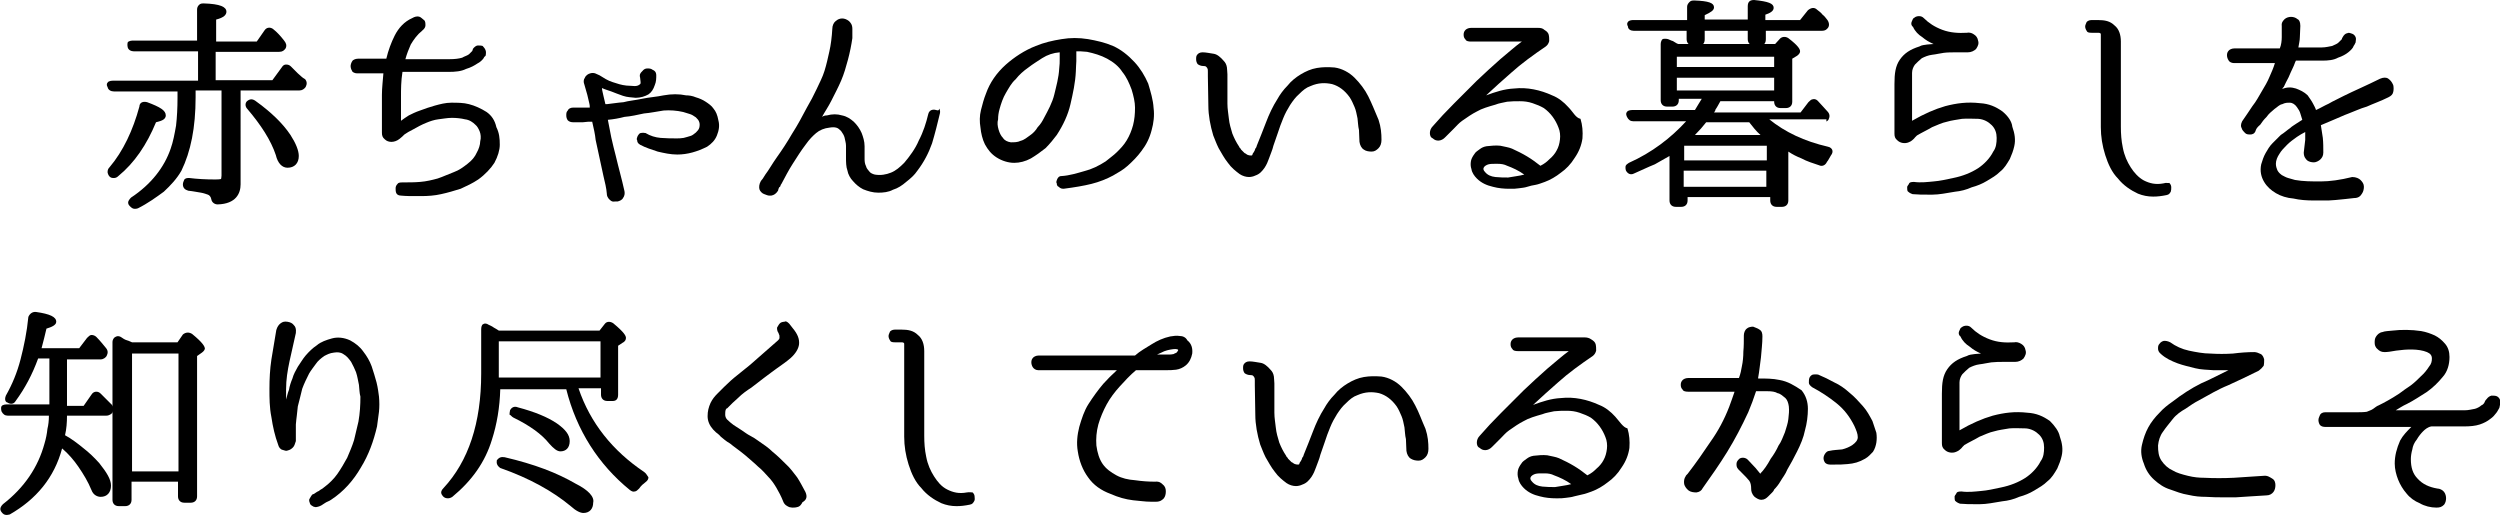 <svg xmlns="http://www.w3.org/2000/svg" width="511.229" height="105.3" viewBox="0 0 511.229 105.3">
  <defs>
    <style>
      .cls-1 {
        stroke: #000;
        stroke-linecap: round;
        stroke-linejoin: round;
        stroke-width: 0.75px;
      }
    </style>
  </defs>
  <title>アセット 3</title>
<g>
	<g>
		<path d="M33.9,23.6c0-1-1.1-1.7-3.8-2.7c-0.4-0.1-0.7-0.1-1,0c-0.3,0.1-0.6,0.4-0.6,0.9c-1.3,4.8-3.3,9.1-6.1,12.4
			c-0.3,0.3-0.4,0.6-0.4,1c0,0.1,0.1,0.6,0.4,0.9c0.3,0.3,0.6,0.3,0.9,0.3c0.3,0,0.6-0.1,0.9-0.4c3.3-2.7,5.8-6.4,7.7-11
			C32.6,24.8,33.9,24.6,33.9,23.6z"/>
		<path d="M52.2,20.6c-0.6-0.4-1.1-0.4-1.7,0.1c-0.4,0.4-0.4,1.1,0.1,1.6c2.8,3.3,4.8,6.4,5.8,9.4c0.4,1.7,1.3,2.6,2.4,2.6
			c1.4,0,2.3-0.9,2.3-2.4c0-1.1-0.6-2.6-1.7-4.3C57.8,25.2,55.4,22.9,52.2,20.6z"/>
		<path d="M60.9,15c-0.4-0.4-0.9-0.9-1.4-1.4c-0.3-0.3-0.6-0.4-1-0.4c-0.3,0-0.6,0.1-0.9,0.6l-1.9,2.6H44.1v-5.8h13
			c0.7,0,1-0.3,1.3-0.7c0.3-0.6,0.1-1.1-0.3-1.6c-0.7-0.9-1.4-1.7-2.3-2.4c-0.6-0.4-1.3-0.3-1.7,0.3l-1.6,2.3h-8.3V4
			c1.6-0.4,2.1-1,2.1-1.6c0-1-1.3-1.6-4.6-1.7c-0.4,0-0.7,0-1,0.3s-0.4,0.6-0.4,1v6.3H27.2c-0.1,0-0.9,0-1.1,0.4
			c0,0.1-0.1,0.4,0,0.9c0.1,0.6,0.7,0.9,1.3,0.9h13.1v6H23.1c-0.1,0-0.9,0-1.1,0.4c-0.1,0.1-0.3,0.4,0,0.9c0.1,0.6,0.7,0.9,1.3,0.9
			h13v1.3c0,2-0.1,4-0.3,5.7c-0.3,1.7-0.6,3.3-1.1,4.7c-1.3,3.8-4,7.3-8.1,10c-0.3,0.3-0.6,0.7-0.6,1c0,0.1,0,0.4,0.3,0.7
			c0.3,0.3,0.6,0.6,1,0.6c0.3,0,0.4,0,0.7-0.1c2-1,3.8-2.3,5.3-3.4c1.4-1.3,2.7-2.7,3.6-4.3C39,31,40,26.1,40,19.9v-1.4h5.3v17.4
			c0,0.4-0.1,0.7-0.1,0.7S45,36.7,44,36.7c-1.9,0-3.7-0.1-5.3-0.3c-0.4,0-0.7,0-1,0.3c-0.1,0.3-0.3,0.6-0.3,1c0,0.7,0.4,1.1,1.1,1.3
			c1,0.1,1.9,0.3,2.6,0.4c0.6,0.1,1.1,0.3,1.4,0.4c0.3,0.1,0.6,0.4,0.7,0.9c0.1,0.7,0.7,1.1,1.3,1.1l0,0c3.8-0.1,4.7-2.3,4.7-4.1
			V18.5h12c0.6,0,1-0.3,1.3-0.7c0.3-0.6,0.3-1.1-0.1-1.6C61.8,15.9,61.4,15.4,60.9,15z"/>
		<path d="M99.5,22.9L99.5,22.9c-1.1-0.7-2.4-1.3-3.6-1.6c-1.1-0.3-2.4-0.3-3.6-0.3s-2.3,0.3-3.4,0.6c-1,0.3-2,0.6-3,1
			c-0.9,0.3-1.7,0.7-2.3,1c-0.6,0.4-1.1,0.7-1.6,1.1c0-1.7,0-3.4,0-5c0-1.4,0-3.1,0.3-5h9.4c1.4,0,2.6-0.1,3.6-0.6
			c1-0.3,1.7-0.7,2.3-1.1c0.6-0.3,1-0.7,1.3-1.1c0.1-0.3,0.3-0.4,0.3-0.4l0.1-0.1c0.1-0.4,0.1-0.9,0-1.1C99.2,10,99,9.7,98.7,9.4
			c-0.3-0.1-0.7-0.1-1-0.1s-0.7,0.3-1,0.7v0.1c0,0-0.1,0.1-0.1,0.3c-0.1,0.1-0.4,0.4-0.7,0.7c-0.4,0.3-0.9,0.4-1.4,0.7
			C93.8,12,93,12.1,92,12.1h-9.1c0.3-1.1,0.7-2.1,1.1-3c0.6-1,1.3-2,2.3-2.8l0.1-0.1c0.4-0.3,0.6-0.7,0.6-1c0-0.4,0-0.9-0.3-1.1
			s-0.6-0.6-1-0.7c-0.4-0.1-0.9,0-1.4,0.3c-1.6,0.7-2.8,2-3.6,3.6c-0.7,1.4-1.3,3-1.7,4.7h-5.8c-0.6,0-1,0.3-1.1,0.4
			c-0.3,0.4-0.4,0.9-0.4,1.1c0,0.3,0.1,0.7,0.3,1C72,14.7,72.5,15,73,15h5.4c-0.1,1.4-0.3,3-0.3,4.4c0,1.6,0,2.8,0,4v3.7
			c0,0.6,0.1,1,0.6,1.4c0.7,0.7,2,0.7,3-0.1c0.4-0.3,0.7-0.6,1-0.9c0.4-0.3,1.1-0.7,1.9-1.1c0.7-0.4,1.6-0.9,2.6-1.3
			c0.7-0.3,1.6-0.6,2.4-0.7c0.9-0.1,1.9-0.3,2.8-0.3c0.9,0,1.9,0.1,2.7,0.3c0.9,0.1,1.6,0.6,2.1,1.1c0.4,0.3,0.7,0.9,0.9,1.4
			s0.3,1.3,0.1,2c0,0.7-0.3,1.6-0.7,2.3c-0.4,0.9-1,1.6-1.9,2.3c-0.9,0.7-1.7,1.3-2.8,1.7c-1.1,0.4-2.1,0.9-3.3,1.3
			c-1.1,0.3-2.3,0.6-3.6,0.7c-1.1,0.1-2.4,0.1-3.6,0.1c-0.6,0-0.9,0.1-1,0.3c-0.3,0.3-0.4,0.6-0.4,0.9c0,0.3,0,0.6,0.1,0.9
			s0.4,0.6,1,0.6c1,0.1,2,0.1,3.1,0.1c0.3,0,0.6,0,1,0c1.4,0,2.8-0.1,4.1-0.4c1.4-0.3,2.7-0.7,4-1.1c1.3-0.6,2.4-1.1,3.6-1.9
			c1.4-1,2.6-2.3,3.3-3.4c0.7-1.3,1.1-2.6,1.1-3.7c0-1.3-0.1-2.4-0.7-3.6C101.2,24.6,100.5,23.6,99.5,22.9z"/>
		<path d="M145.9,22.2c-0.4-0.6-1-1-1.6-1.4c-0.6-0.4-1.3-0.7-2-0.9c-0.7-0.3-1.4-0.4-2-0.4c-1.4-0.3-3-0.3-4.6,0
			c-1.4,0.3-3,0.4-4.4,0.7c-1.4,0.3-2.7,0.4-3.8,0.7c-1.3,0.1-2.4,0.3-3.4,0.4c-0.1,0-0.1,0-0.3,0c-0.1-0.6-0.3-1.1-0.4-1.7
			c-0.1-0.6-0.3-1.1-0.3-1.6c0.6,0.3,1.1,0.4,1.9,0.7c0.7,0.3,1.6,0.6,2.4,0.9c0.9,0.3,1.7,0.3,2.6,0.4c1,0,1.9-0.3,2.6-0.7
			c0.6-0.4,1-1,1.3-1.9c0.3-0.7,0.3-1.4,0.3-2c0-0.7-0.4-1-0.7-1.1c-0.4-0.3-0.7-0.3-1.1-0.3c-0.4,0-0.7,0.1-1.1,0.6
			c-0.3,0.3-0.6,0.6-0.4,1.3l0.1,0.9c0,0.3,0,0.3-0.1,0.4c-0.3,0.3-0.7,0.4-1.1,0.4c-0.6,0-1.1-0.1-1.7-0.1c-1-0.1-1.9-0.4-2.8-0.7
			c-1-0.3-1.9-0.9-2.7-1.4c-0.3-0.1-0.6-0.3-0.9-0.4c-0.3-0.1-0.7-0.1-1,0c-0.4,0.1-0.9,0.4-1.1,0.9c-0.3,0.4-0.3,0.9-0.1,1.4
			l0.6,2.1l0.4,1.7c0.1,0.3,0.1,0.6,0.1,0.9h-3.4c-0.6,0-1,0.3-1.1,0.6c-0.3,0.3-0.3,0.6-0.3,1c0,0.4,0.1,0.7,0.3,1
			c0.3,0.3,0.7,0.4,1.1,0.4c0.1,0,0.4,0,0.6,0c0.6,0,1,0,1.4,0l1-0.1c0.3,0,0.6,0,0.9,0c0.3,1.3,0.6,2.6,0.7,3.7l1.6,7.4
			c0.3,1.3,0.6,2.4,0.7,3.7v0.1c0.1,0.7,0.6,1.1,0.9,1.3s0.6,0.1,0.9,0.1c0.1,0,0.3,0,0.4,0c0.4-0.1,0.9-0.3,1.1-0.7
			c0.3-0.4,0.4-0.9,0.3-1.4c-0.3-1.3-0.6-2.6-0.9-3.7c-0.3-1.1-0.6-2.4-0.9-3.6c-0.3-1.1-0.6-2.4-0.9-3.7l-0.7-3.6l0,0
			c1.1-0.1,2.3-0.3,3.4-0.6c1.3-0.1,2.6-0.4,4-0.7c1.3-0.1,2.6-0.4,4-0.6c1.3-0.1,2.7,0,4,0.3c0.4,0.1,0.9,0.3,1.3,0.4
			c0.4,0.1,0.9,0.4,1.3,0.7c0.3,0.3,0.6,0.6,0.7,1c0.1,0.3,0.1,0.7,0,1.1c-0.1,0.4-0.4,0.7-0.7,1c-0.4,0.3-0.7,0.6-1.1,0.7
			c-0.4,0.1-0.9,0.3-1.4,0.4c-0.6,0.1-1,0.1-1.4,0.1c-1,0-2.1,0-3.3-0.1c-1.1-0.1-2.1-0.4-3.1-1h-0.1c-0.4-0.1-0.7,0-0.9,0
			c-0.3,0.1-0.4,0.3-0.6,0.6c-0.1,0.3-0.3,0.6-0.1,0.9c0,0.3,0.1,0.6,0.6,0.9c1.1,0.6,2.4,1,3.6,1.4c1.3,0.3,2.6,0.6,4,0.6
			c2.1,0,4.1-0.6,6.1-1.6c0.9-0.6,1.6-1.3,2-2.3c0.4-1,0.6-2,0.3-3.1C146.7,23.5,146.4,22.8,145.9,22.2z"/>
		<path d="M191.4,22.5c-0.3-0.1-0.6-0.1-0.9,0s-0.6,0.4-0.7,0.9c-0.4,1.7-1,3.6-1.9,5.3c-0.7,1.7-1.9,3.3-3,4.6
			c-0.9,0.9-1.7,1.6-2.7,2s-2.1,0.6-3.3,0.4c-0.4-0.1-0.9-0.3-1.1-0.6s-0.6-0.6-0.7-1.1c-0.3-0.6-0.3-1.1-0.3-1.7c0-0.7,0-1.6,0-2.4
			c0-1-0.3-1.9-0.6-2.7c-0.4-0.9-0.9-1.6-1.6-2.3c-0.7-0.6-1.4-1.1-2.4-1.3c-1-0.3-2-0.3-3.1,0c-0.4,0-0.7,0.1-1,0.3
			c0.6-1.1,1.3-2.1,1.9-3.3c0.7-1.4,1.4-2.7,2-4.1c0.6-1.4,1-2.8,1.4-4.3s0.7-3,0.9-4.4c0-0.3,0-0.6,0-0.9v-1c0-0.9-0.4-1.3-0.7-1.6
			c-0.9-0.7-1.9-0.7-2.7,0c-0.4,0.3-0.7,0.9-0.7,1.6c-0.1,1.7-0.3,3.3-0.6,4.6c-0.3,1.4-0.6,2.7-1,4c-0.4,1.3-1,2.4-1.6,3.7
			s-1.3,2.6-2,3.8c-0.9,1.7-1.9,3.6-3,5.3c-1.1,1.9-2.1,3.4-3.1,4.8c-1,1.4-1.7,2.7-2.4,3.6c-0.4,0.7-0.7,1.1-0.9,1.3l0,0
			c-0.4,0.7-0.4,1.3-0.3,1.7c0.1,0.4,0.6,0.9,1,1c0.3,0.1,0.7,0.3,1,0.3c0.1,0,0.3,0,0.4,0c0.6-0.1,1-0.4,1.4-1
			c0-0.1,0.1-0.3,0.1-0.4c0.1-0.1,0.1-0.4,0.3-0.4c0.1-0.1,0.1-0.4,0.3-0.6c0.7-1.3,1.4-2.7,2.3-4.1s1.7-2.7,2.7-4
			c0.7-1,1.4-1.7,2.1-2.3c0.7-0.6,1.7-1,2.7-1.1c0.6-0.1,1-0.1,1.4,0s0.7,0.4,1,0.7c0.3,0.4,0.6,0.9,0.7,1.3
			c0.1,0.6,0.3,1.1,0.3,1.7c0,0.9,0,1.6,0,2.4c0,0.9,0,1.9,0.3,2.7c0.1,0.7,0.6,1.6,1.1,2.1c0.6,0.7,1.3,1.3,2.1,1.7
			c1,0.4,2,0.7,3.1,0.7c1,0,2.1-0.1,3-0.6c1-0.3,1.9-0.9,2.7-1.6c0.9-0.7,1.7-1.4,2.3-2.3c1.3-1.7,2.3-3.6,3-5.6
			c0.6-2,1.1-4,1.6-6.1c0.1-0.4,0-0.7-0.1-1C191.9,22.8,191.7,22.5,191.4,22.5z"/>
		<path d="M235.9,22.1c-0.1-1.7-0.6-3.3-1.1-5c-0.7-1.6-1.6-3.1-2.8-4.4c-1.3-1.4-2.8-2.6-4.4-3.3c-1.6-0.7-3.4-1.1-5.1-1.4
			c-1.9-0.3-3.6-0.3-5.4,0c-1.9,0.3-3.6,0.7-5.3,1.4c-2.3,0.9-4.4,2.3-6.1,3.8c-1.9,1.7-3.3,3.7-4.1,6c-0.4,1-0.7,2.1-1,3.3
			s-0.3,2.4-0.1,3.6c0.1,1.1,0.4,2.4,0.9,3.4c0.6,1.1,1.3,2,2.4,2.7c1.1,0.7,2.4,1.1,3.6,1.1c1.1,0,2.3-0.3,3.4-0.9
			c1-0.6,2-1.3,3-2.1c0.9-0.9,1.7-1.9,2.3-2.7c1.3-2,2.3-4.1,2.8-6.3s1-4.4,1.1-6.7c0-0.9,0.1-1.6,0.1-2.1c0-0.6,0-1.1,0-1.4v-0.6
			c0.3,0,0.6,0,0.9,0c0.4,0,0.9,0.1,1.3,0.1c1.4,0.3,2.8,0.7,4.1,1.4s2.4,1.6,3.1,2.7c0.9,1.1,1.4,2.3,1.9,3.6
			c0.4,1.3,0.7,2.6,0.7,3.7c0,1.3-0.1,2.4-0.4,3.6c-0.3,1.1-0.7,2.1-1.3,3.1s-1.3,1.7-2,2.4s-1.6,1.3-2.3,1.9
			c-1.4,0.9-2.8,1.6-4.4,2c-1.4,0.4-3,0.9-4.6,1c-0.6,0-0.7,0.3-0.9,0.6c-0.1,0.3-0.3,0.6-0.1,0.9c0,0.3,0.1,0.6,0.4,0.7
			c0.1,0.1,0.4,0.4,0.9,0.4h0.1c2.3-0.3,4.1-0.6,5.7-1c1.6-0.4,3.1-1,4.4-1.7c1-0.6,2-1.1,3-2c1-0.9,2-1.9,2.8-3
			c1-1.3,1.7-2.7,2.1-4.3C235.9,25.2,236.1,23.6,235.9,22.1L235.9,22.1z M216.7,10.7c0,0.4,0,0.9,0,1.4c0,0.6,0,1.1-0.1,1.9
			c-0.1,1.9-0.6,3.6-1,5.3s-1.3,3.3-2.1,4.8c-0.3,0.6-0.7,1.3-1.3,1.9c-0.4,0.7-1,1.3-1.6,1.7c-0.6,0.4-1.1,0.9-1.9,1.1
			c-0.6,0.3-1.3,0.3-2,0.3c-0.7-0.1-1.3-0.4-1.6-0.9c-0.4-0.4-0.7-1-0.9-1.7s-0.3-1.4-0.1-2.1c0-0.7,0.1-1.4,0.3-2.1
			c0.3-1.1,0.7-2.3,1.3-3.3c0.6-1,1.1-2,2-2.8c0.7-0.9,1.6-1.7,2.6-2.4c0.9-0.7,1.9-1.3,2.8-1.9C214.2,11.2,215.4,10.8,216.7,10.7z"
			/>
		<path d="M279.8,19.7c-0.7-1.4-1.7-2.7-2.8-3.8c-1.1-1.1-2.6-1.9-4.1-2.1c-1.3-0.1-2.4-0.1-3.6,0.1s-2.3,0.7-3.3,1.3
			c-1,0.6-2,1.4-2.7,2.3c-0.9,0.9-1.6,1.9-2.1,2.8c-0.9,1.4-1.7,3.1-2.3,4.7c-0.6,1.6-1.3,3.3-1.9,4.8c0,0.1-0.1,0.4-0.3,0.6
			c-0.1,0.3-0.1,0.4-0.3,0.7c-0.1,0.1-0.3,0.4-0.3,0.6c-0.1,0.1-0.1,0.1-0.3,0.1c-0.1,0-0.3,0-0.6-0.1c-0.3-0.1-0.4-0.3-0.7-0.4
			c-0.3-0.3-0.4-0.4-0.7-0.7c-0.1-0.3-0.4-0.4-0.4-0.6c-0.6-0.9-1-1.7-1.4-2.7c-0.3-1-0.6-2-0.7-3c-0.1-1-0.3-2-0.3-3.1
			c0-1,0-2.1,0-3.1c0-0.4,0-0.9,0-1.3c0-0.6,0-1,0-1.6c0-0.6-0.1-1-0.1-1.4c-0.1-0.6-0.3-1-0.7-1.4c-0.6-0.7-1.3-1.3-2-1.4
			c-0.7-0.1-1.6-0.3-2.3-0.3c-0.6,0-0.9,0.3-1,0.4c-0.3,0.3-0.3,0.6-0.3,1s0.1,0.7,0.3,1c0.1,0.1,0.6,0.4,1.1,0.4l0,0
			c0.1,0,0.4,0,0.6,0.1c0.1,0.1,0.3,0.3,0.3,0.4c0.1,0.1,0.1,0.4,0.1,0.7c0,0.3,0,0.6,0,0.9l0.1,6c0,2,0.4,4.1,1,6.1
			c0.3,0.7,0.6,1.6,1.1,2.6c0.6,1,1.1,2,1.9,3c0.7,1,1.6,1.7,2.4,2.3c0.6,0.4,1.3,0.6,1.9,0.6c0.4,0,0.9-0.1,1.3-0.3
			c0.9-0.3,1.4-0.9,1.9-1.6c0.4-0.6,0.7-1.3,0.9-1.9c0.3-0.9,0.7-1.7,0.9-2.6c0.3-0.9,0.6-1.7,0.9-2.6c0.3-1,0.7-2,1.1-3
			c0.4-1,0.9-1.9,1.4-2.7c0.6-0.9,1.1-1.6,1.9-2.3c0.7-0.7,1.4-1.3,2.3-1.6c1.6-0.7,3-0.7,4.4-0.4c1.4,0.4,2.6,1.3,3.6,2.7
			c0.4,0.6,0.7,1.3,1,2s0.4,1.4,0.6,2.3c0.1,0.7,0.1,1.6,0.3,2.4c0,0.9,0.1,1.6,0.1,2.4c0.1,0.7,0.4,1.3,0.9,1.6
			c0.4,0.3,1,0.4,1.6,0.4c0.6,0,1-0.3,1.4-0.7c0.4-0.4,0.6-1,0.6-1.7c0-1.3-0.1-2.6-0.6-4.1C281.1,22.6,280.5,21.1,279.8,19.7z"/>
		<path d="M320.7,21.9c-0.9-1-2-1.9-3.3-2.4l0,0c-2.4-1.1-5.1-1.7-7.8-1.4c-2,0.1-3.8,0.7-5.7,1.4c1.7-1.6,3.4-3.1,5.1-4.6
			c2.1-1.9,4.6-3.7,7.1-5.4c0.4-0.3,0.6-0.7,0.7-1.1c0-0.4,0-0.9-0.1-1.3c-0.1-0.4-0.4-0.7-0.9-1c-0.3-0.3-0.7-0.4-1.3-0.4h-13.7
			c-0.6,0-1,0.3-1.1,0.4c-0.3,0.3-0.4,0.6-0.4,1s0.1,0.7,0.4,1c0.1,0.3,0.6,0.4,1.1,0.4h10.4c-1.4,1-2.8,2.3-4.4,3.6
			c-1.6,1.4-3.1,2.8-4.8,4.4c-1.6,1.6-3.1,3.1-4.7,4.7c-1.6,1.6-3,3.1-4.3,4.6c-0.4,0.4-0.6,0.9-0.6,1.4c0,0.4,0.1,0.9,0.6,1.1
			c0.6,0.6,1.7,0.7,2.6-0.3c0.6-0.6,1.1-1.1,1.7-1.7c0.6-0.6,1-1.1,1.7-1.6c1-0.7,2-1.4,3-1.9c1-0.6,2.4-1,3.8-1.4
			c0.7-0.3,1.6-0.4,2.4-0.6c0.9-0.1,1.7-0.1,2.6-0.1c0.9,0,1.7,0.1,2.6,0.4c0.9,0.3,1.6,0.6,2.3,1c1.4,1,2.4,2.4,3,4
			c0.3,0.7,0.4,1.6,0.3,2.4c-0.1,0.9-0.3,1.6-0.7,2.3c-0.3,0.6-0.9,1.3-1.4,1.7c-0.6,0.6-1.1,1-1.9,1.4c-0.9-0.7-1.7-1.3-2.7-1.9
			c-1-0.6-2-1.1-3.1-1.6c-0.7-0.3-1.6-0.4-2.4-0.6c-0.9-0.1-1.9,0-2.8,0.1c-0.6,0.1-1,0.3-1.4,0.6c-0.4,0.3-0.9,0.6-1.1,1
			c-0.3,0.4-0.6,0.9-0.7,1.4c-0.1,0.6-0.1,1.1,0.1,1.7c0.1,0.7,0.6,1.4,1.1,1.9c0.9,0.9,2,1.4,3.3,1.7c1.1,0.3,2.3,0.4,3.3,0.4
			c0.1,0,0.3,0,0.3,0c0.6,0,1.1,0,1.7-0.1c0.6-0.1,1.1-0.1,1.7-0.3s1.1-0.3,1.7-0.4c0.6-0.1,1.3-0.4,1.9-0.6
			c1.1-0.4,2.3-1.1,3.3-1.9c1-0.7,2-1.7,2.8-3c0.9-1.3,1.4-2.6,1.6-4c0.1-1.4,0-2.7-0.4-4C322.2,24.1,321.7,22.9,320.7,21.9z
			 M311.7,35.7c-1.1,0.3-2.3,0.4-3.3,0.6c-0.9,0-1.6,0-2.6-0.1c-0.9-0.1-1.6-0.4-2.1-1c-0.4-0.4-0.4-0.7-0.3-0.9
			c0.1-0.3,0.6-0.6,1-0.7c0.4-0.1,0.9-0.1,1.3-0.1c0.1,0,0.4,0,0.6,0c0.7,0,1.3,0.1,1.9,0.4C309.3,34.3,310.6,34.9,311.7,35.7z"/>
		<path d="M334.1,6.3h10.8V8c0,0.7,0.4,1.3,1.3,1.3h1.1c0.9,0,1.3-0.4,1.3-1.3V6.3h8.8V8c0,0.7,0.4,1.3,1.3,1.3h1.1
			c0.9,0,1.3-0.4,1.3-1.3V6.3h11.4c0.9,0,1.1-0.4,1.3-0.6c0.3-0.4,0.3-1-0.1-1.6c-0.3-0.4-0.7-0.9-1-1.1c-0.3-0.4-0.7-0.7-1.1-1
			c-0.6-0.6-1.3-0.4-1.9,0.1l-1.6,2H361V3c0.9-0.3,1.7-0.7,1.7-1.4c0-0.9-1.1-1.3-4-1.6c-0.9,0-1.3,0.4-1.3,1.3V4h-8.8V3.1
			c1.3-0.6,1.9-1,1.9-1.6c0-0.9-1.1-1.3-4-1.4c-0.4,0-0.7,0-1,0.3S345,1,345,1.4v2.7h-11c-0.1,0-0.9,0-1.1,0.4
			c-0.1,0.1-0.3,0.4,0,0.9C332.9,6,333.5,6.3,334.1,6.3z"/>
		<path d="M373.9,24.5c0.3-0.6,0.3-1.1-0.1-1.6c-0.6-0.7-1.3-1.4-2.1-2.3c-0.3-0.3-0.7-0.4-1-0.3c-0.3,0-0.6,0.3-0.9,0.6l-1.6,2.1
			h-17.7c0.1-0.1,0.3-0.4,0.3-0.6c0.3-0.4,0.6-1,1-1.7h11v0.1c0,0.7,0.4,1.3,1.3,1.3h1.1c0.7,0,1.3-0.4,1.3-1.3v-8.8l1-0.6
			c0.4-0.3,0.6-0.6,0.6-0.9c0-0.4-0.3-1.1-2.4-2.7c-0.6-0.4-1.3-0.3-1.7,0.1l-1,1.1h-19.8c-0.4-0.1-0.7-0.4-1.1-0.6
			c-0.4-0.1-0.7-0.3-1-0.4c-0.4-0.1-0.9-0.1-1.1,0s-0.4,0.6-0.4,1v11.5c0,0.7,0.4,1.3,1.3,1.3h1.1c0.7,0,1.3-0.4,1.3-1.3v-0.3h4.7
			c-0.4,0.7-0.9,1.4-1.4,2.3h-12.8c-0.1,0-0.9,0-1.1,0.4c-0.1,0.1-0.3,0.4,0,1c0.3,0.6,0.7,0.9,1.3,0.9h10.8
			c-3.1,3.4-7,6.4-11.7,8.5c-0.4,0.3-0.7,0.4-0.7,0.9c0,0.3,0,0.4,0.1,0.7c0.4,0.7,1,0.9,1.6,0.6c1.4-0.6,2.8-1.3,4.3-1.9
			c1-0.6,2-1.1,3-1.7v9.1c0,0.7,0.4,1.3,1.3,1.3h1.1c0.7,0,1.3-0.4,1.3-1.3v-0.7h16.9v0.7c0,0.7,0.4,1.3,1.3,1.3h1.1
			c0.7,0,1.3-0.4,1.3-1.3v-10c0.9,0.6,1.7,1,2.7,1.4c1.1,0.6,2.4,1,3.6,1.4c0.6,0.3,1.3,0,1.6-0.7c0.1-0.1,0.3-0.4,0.4-0.6l0.4-0.7
			c0.3-0.4,0.4-0.7,0.3-1.1c-0.1-0.3-0.4-0.6-0.9-0.7c-4.8-1.1-8.8-3-12-5.6h11.7C373.4,25.1,373.6,24.8,373.9,24.5z M342.9,13.7
			v-2.1h19.9v2.1H342.9z M362.8,15.9v2.6h-19.9v-2.6H362.8z M360,27.6h-13.4c0.9-0.9,1.6-1.7,2.3-2.6h8.8
			C358.4,25.9,359.1,26.8,360,27.6z M361.2,34.9v3.3h-16.9v-3.3H361.2z M344.4,32.8v-3h16.9v3H344.4z"/>
		<path d="M409.5,22.8c-1.4-1-2.8-1.6-4.6-1.7c-2.6-0.3-4.8,0-7.1,0.6c-2.1,0.6-4.4,1.6-6.8,3v-9.8c0-0.7,0.3-1.3,0.6-1.7
			c0.4-0.4,0.9-0.9,1.4-1.3c0.6-0.3,1.3-0.6,2.1-0.7c0.9-0.1,1.6-0.3,2.4-0.4s1.7-0.1,2.6-0.1h2.3c0.7,0,1.3-0.3,1.7-0.7
			c0.4-0.6,0.6-1.1,0.4-1.7c-0.1-0.6-0.4-1-0.9-1.3c-0.4-0.3-1-0.4-1.4-0.3c-1.7,0.1-3.4,0-5-0.6c-1.6-0.6-2.8-1.4-3.8-2.4
			c-0.3-0.3-0.6-0.4-1-0.4c-0.3,0-0.7,0.1-0.9,0.3c-0.3,0.1-0.4,0.4-0.6,0.9c-0.1,0.3-0.1,0.7,0.3,1c0.4,0.9,1.1,1.6,1.9,2.1
			c0.7,0.6,1.4,1,2.3,1.4c-0.4,0-1,0.1-1.3,0.1c-0.6,0.1-1.1,0.1-1.6,0.4c-1.9,0.6-3.1,1.4-4,2.7c-0.9,1.3-1.1,2.8-1.1,5v10.1
			c0,0.6,0.1,1,0.6,1.4c0.6,0.6,1.6,0.7,2.3,0.4c0.3-0.1,0.6-0.3,0.7-0.4c0.1-0.1,0.4-0.3,0.6-0.6c0.1-0.1,0.3-0.3,0.4-0.4
			c1-0.6,2.1-1.1,3.1-1.7c1-0.4,2-0.9,3-1.1c1-0.3,2-0.4,3.1-0.6c1.1-0.1,2.3,0,3.4,0c1.1,0.1,2,0.6,2.7,1.3c0.7,0.7,1,1.6,1,2.6
			c0,1-0.1,2-0.7,2.8c-0.7,1.4-1.9,2.6-3.1,3.4c-1.4,0.9-3.1,1.6-5.1,2c-1.4,0.3-2.7,0.6-4,0.7c-1.1,0.1-2.6,0.3-4,0.1
			c-0.6,0-0.9,0.1-1,0.3c-0.1,0.3-0.3,0.4-0.4,0.7c0,0.3,0,0.7,0.1,0.9c0.1,0.1,0.4,0.4,1,0.6c1.1,0.1,2.1,0.1,3.1,0.1
			c0.3,0,0.7,0,1,0c1.3,0,2.8-0.3,4.6-0.6c1.1-0.1,2.3-0.4,3.4-0.9c1.1-0.3,2.1-0.7,3.1-1.3c1-0.6,1.9-1.1,2.7-1.9
			c0.9-0.7,1.4-1.6,2-2.6c0.4-0.9,0.7-1.7,0.9-2.6c0.3-1.3,0.1-2.6-0.4-4C411.4,24.9,410.7,23.8,409.5,22.8z"/>
		<path d="M442.4,37.5c-1.6,0.3-2.8,0-4-0.6c-1.1-0.6-2-1.6-2.7-2.7c-0.7-1.1-1.3-2.4-1.6-4c-0.3-1.4-0.4-2.8-0.4-4.3V8.5
			c0-1.4-0.4-2.6-1.3-3.3c-0.9-0.9-2-1.1-3.4-1.1h-1.3c-0.6,0-0.9,0.3-1,0.4c-0.1,0.3-0.3,0.6-0.3,0.9s0.1,0.6,0.3,0.9
			c0.1,0.3,0.4,0.4,1,0.4h1.4c0.3,0,0.3,0.1,0.4,0.1c0.1,0.1,0.1,0.1,0.1,0.3v18.9c0,1.9,0.3,3.8,0.9,5.7s1.4,3.6,2.6,4.8
			c1.1,1.4,2.6,2.4,4.1,3.1c1,0.4,2,0.6,3.1,0.6c0.9,0,1.7-0.1,2.7-0.3c0.6-0.1,0.7-0.4,0.9-0.7c0.1-0.3,0.1-0.6,0.1-0.9
			c0-0.3-0.1-0.6-0.4-0.9C443.3,37.5,443,37.3,442.4,37.5z"/>
		<path d="M488.4,16.1c-0.4-0.3-1-0.3-1.7,0c-1.4,0.7-2.7,1.3-4,1.9c-1.3,0.6-2.4,1.1-3.4,1.6c-1.1,0.6-2.1,1-3.1,1.6
			c-0.9,0.4-1.7,0.9-2.6,1.3c-0.1-0.4-0.4-0.9-0.6-1.3c-0.3-0.6-0.7-1.1-1.1-1.7c-0.7-0.7-1.6-1.1-2.4-1.4c-0.9-0.3-1.9-0.3-2.8,0.1
			c0.1-0.1,0.1-0.3,0.3-0.4c0.3-0.6,0.6-1.3,1-2c0.3-0.7,0.6-1.4,0.9-2c0.3-0.6,0.4-1.1,0.6-1.4h5.3c1.3,0,2.4-0.1,3.3-0.6
			c0.9-0.3,1.6-0.7,2.1-1.1s1-0.9,1.1-1.3c0.3-0.4,0.3-0.6,0.4-0.7c0.1-0.6,0.1-0.9,0-1.1c-0.1-0.3-0.4-0.6-0.7-0.7
			c-0.3-0.1-0.7-0.3-1-0.1c-0.3,0-0.7,0.3-1,0.9l0,0c0,0-0.1,0.1-0.1,0.3c-0.1,0.1-0.4,0.4-0.7,0.7c-0.3,0.3-0.7,0.4-1.3,0.7
			c-0.6,0.1-1.3,0.3-2.1,0.3H470c0.1-0.7,0.3-1.4,0.3-2.1l0.1-2.3c0-0.9-0.3-1.3-0.6-1.4c-0.7-0.6-1.9-0.6-2.6,0
			c-0.3,0.3-0.7,0.7-0.6,1.4c0,0.7,0,1.4,0,2.3c0,0.7-0.1,1.6-0.4,2.3h-9.3c-0.6,0-1,0.3-1.1,0.4c-0.3,0.3-0.4,0.6-0.4,1
			c0,0.3,0.1,0.7,0.3,1c0.1,0.3,0.6,0.6,1.1,0.6h8.4c-0.3,1-0.7,1.9-1.1,2.8c-0.4,1-1,2-1.6,3c-0.6,1-1.1,2-1.9,3
			c-0.7,1-1.3,2-2.1,3.1c-0.3,0.6-0.3,1.1-0.1,1.4c0.1,0.4,0.4,0.7,0.7,1c0.3,0.3,0.7,0.3,1.1,0.3c0.3,0,0.9-0.1,1.1-0.9
			c0.1-0.3,0.4-0.7,0.9-1.1c0.4-0.6,0.7-1,1.3-1.6c0.4-0.6,1-1.1,1.6-1.6c0.6-0.4,1-0.9,1.6-1c0.6-0.3,1-0.3,1.6-0.3
			c0.4,0,1,0.3,1.4,0.9c0.3,0.4,0.6,0.9,0.7,1.3c0.1,0.4,0.3,0.9,0.4,1.3c-0.4,0.3-0.7,0.4-1.1,0.7c-0.4,0.3-1,0.6-1.4,1
			c-0.6,0.4-1.1,0.9-1.9,1.4c-0.6,0.6-1.1,1.1-1.7,1.7c-0.6,0.6-1,1.3-1.4,2c-0.4,0.7-0.7,1.6-0.9,2.3c-0.3,1.4,0,2.6,0.6,3.6
			s1.4,1.7,2.4,2.3c1,0.6,2.3,1,3.6,1.1c1.3,0.3,2.7,0.4,4.3,0.4c0.6,0,1.1,0,1.7,0c0.9,0,1.7,0,2.6-0.1c1.4-0.1,2.7-0.3,3.8-0.4
			c0.9,0,1.3-0.4,1.6-0.9c0.3-0.4,0.4-1,0.4-1.4c0-0.6-0.3-1-0.7-1.4c-0.3-0.3-0.9-0.6-1.7-0.6c-2.4,0.6-4.6,0.9-6.4,0.9
			c-1.9,0-3.6,0-5.3-0.3c-0.4-0.1-1-0.3-1.4-0.4c-0.4-0.1-0.9-0.4-1.3-0.6c-0.4-0.3-0.7-0.6-0.9-1c-0.1-0.3-0.3-0.7-0.3-1.3
			c0-0.7,0.3-1.4,0.7-2c0.4-0.7,1-1.3,1.6-1.9c0.6-0.6,1.3-1.1,2-1.6c0.6-0.4,1.1-0.7,1.7-1c0,0.4,0,1,0,1.6l-0.3,2.6
			c0,0.9,0.4,1.3,0.7,1.6c0.4,0.3,0.9,0.4,1.4,0.4c0.4,0,1-0.3,1.3-0.6c0.3-0.3,0.6-0.7,0.6-1.4c0-1,0-2-0.1-3
			c-0.1-0.9-0.3-1.7-0.4-2.6c0.9-0.4,1.7-0.7,2.6-1.1c1-0.4,2-0.9,3.1-1.3c1.1-0.4,2.3-1,3.7-1.4c1.3-0.6,2.8-1.1,4.4-1.9l0,0
			c0.6-0.3,0.9-0.6,1-1.1c0.1-0.4,0.1-1,0-1.4C489.1,16.7,488.8,16.4,488.4,16.1z"/>
	</g>
	<g>
		<path d="M39.3,68.3c-0.6-0.4-1.3-0.4-1.9,0.1L36.3,70H27c-0.3-0.1-0.6-0.3-1-0.4c-0.4-0.1-0.9-0.4-1.3-0.7c-0.6-0.3-0.9-0.1-1.1,0
			c-0.3,0.1-0.6,0.6-0.6,1v32.3c0,0.7,0.4,1.3,1.3,1.3h1.3c0.7,0,1.3-0.4,1.3-1.3v-3.7h9.5v3c0,0.7,0.4,1.3,1.3,1.3H39
			c0.7,0,1.3-0.4,1.3-1.3V72.8l1-0.7c0.4-0.3,0.6-0.6,0.6-0.9C41.8,70.8,41.5,70.1,39.3,68.3z M36.5,72.3v24.1H27V72.3H36.5z"/>
		<path d="M20.6,80.5c-0.3-0.3-0.6-0.4-0.9-0.4l0,0c-0.3,0-0.7,0.1-1,0.6l-1.6,2.3h-3.4v-9.5h6.8c0.7,0,1.1-0.4,1.3-0.7
			c0.3-0.6,0.3-1.1-0.1-1.6c-0.6-0.7-1.1-1.4-2-2.3c-0.3-0.3-0.7-0.4-1-0.4s-0.6,0.3-0.9,0.6l-1.6,2.1H8.5c0.4-1.4,0.7-2.8,1-4
			c1-0.3,2-0.7,2-1.4c0-1-1.3-1.6-4.1-2c-0.7-0.1-1.3,0.3-1.6,1c-0.3,3.1-0.9,6-1.6,8.7c-0.7,2.7-1.7,5.1-3,7.4
			c-0.4,1,0.1,1.4,0.3,1.4c0.6,0.4,1.3,0.4,1.7-0.3c1.9-2.6,3.4-5.4,4.6-8.7h2.3v9.4H1.4c-0.1,0-0.9,0-1.1,0.4c-0.1,0.1-0.1,0.6,0,1
			c0.3,0.6,0.7,0.9,1.3,0.9h8.4c0,1-0.1,1.9-0.3,2.7c-0.1,1-0.3,2-0.6,3c-1.3,4.8-4.1,9-8.5,12.4c-0.9,0.9-0.4,1.4-0.3,1.6
			c0.3,0.4,0.6,0.6,1,0.6c0.1,0,0.4,0,0.7-0.1c5.4-3.1,9.1-7.5,10.7-13.5c1.3,1.1,2.4,2.4,3.3,3.7c1.1,1.6,2,3.1,2.7,4.8
			c0.4,1.1,1.3,1.4,1.9,1.4c1.3,0,2.1-0.9,2.1-2.3c0-1.3-0.9-2.7-2.4-4.6c-1-1.1-2-2.1-3.3-3.1c-1.1-0.9-2.4-1.9-3.7-2.6
			c0.3-1.3,0.4-2.6,0.4-4h8c0.7,0,1.1-0.4,1.3-0.6c0.3-0.6,0.3-1.1-0.1-1.6C22,81.9,21.3,81.2,20.6,80.5z"/>
		<path d="M77,78.2c-0.3-1.1-0.6-2.1-1-3.3c-0.4-1.1-1-2.1-1.7-3c-0.7-1-1.6-1.7-2.7-2.3c-1.3-0.6-2.6-0.7-3.7-0.4
			c-1.1,0.3-2.3,0.7-3.1,1.4c-0.9,0.6-1.6,1.3-2.3,2.1c-0.6,0.7-1.1,1.6-1.6,2.3c-0.4,0.7-0.9,1.6-1.1,2.4c-0.3,0.7-0.6,1.6-0.7,2.3
			c-0.3,0.7-0.4,1.4-0.6,2c0-0.7,0-1.3,0-2.1c0-2,0.3-3.8,0.7-5.7l1.3-5.8c0.1-0.9-0.1-1.3-0.4-1.6c-0.3-0.4-0.7-0.6-1.3-0.7
			c-0.6-0.1-1,0-1.4,0.3c-0.4,0.3-0.7,0.7-0.9,1.4c-0.3,2-0.7,4-1,6s-0.4,4-0.4,6c0,1.9,0,3.8,0.4,5.8c0.3,2,0.7,3.8,1.4,5.7
			c0.1,0.4,0.4,0.9,0.9,1c0.4,0.1,0.7,0.3,1.1,0.1c0.4-0.1,0.7-0.3,1-0.6c0.3-0.3,0.4-0.7,0.6-1.3c0-1,0-2.1,0-3.4
			c0.1-1.3,0.3-2.4,0.4-3.7c0.3-1.1,0.6-2.4,0.9-3.6c0.4-1.1,0.9-2.1,1.4-3.1c0.4-0.7,0.9-1.3,1.4-2c0.4-0.6,1-1.1,1.7-1.6
			c0.6-0.3,1.1-0.6,2-0.7c0.7-0.1,1.3-0.1,1.9,0.3c0.7,0.4,1.1,0.9,1.6,1.6c0.4,0.7,0.7,1.4,1,2.1c0.3,0.9,0.4,1.7,0.6,2.6
			c0.1,0.9,0.1,1.7,0.3,2.4c0,1.7-0.1,3.4-0.4,5.1c-0.3,1.3-0.6,2.6-0.9,3.8c-0.4,1.3-0.9,2.4-1.4,3.6c-0.6,1.1-1.3,2.3-2,3.3
			c-0.7,1-1.7,2-2.8,2.8c-0.3,0.3-0.7,0.4-1,0.7c-0.3,0.1-0.7,0.4-1,0.6l-0.3,0.1c-0.3,0.3-0.4,0.6-0.6,0.9s0,0.7,0.1,1
			s0.4,0.4,0.7,0.6c0.1,0,0.3,0.1,0.4,0.1c0.1,0,0.3,0,0.6-0.1c0.4-0.1,0.9-0.4,1.3-0.7s0.9-0.4,1.3-0.7c2.6-1.7,4.6-4,6.1-6.6
			c1.6-2.6,2.6-5.4,3.3-8.4c0.1-1,0.3-2,0.4-3c0.1-1,0.1-2,0-3.1C77.4,80.4,77.3,79.4,77,78.2z"/>
		<path d="M105,85.4c3.3,1.6,5.8,3.4,7.3,5.3c0.9,1,1.6,1.6,2.3,1.6c1.1,0,1.9-0.7,1.9-2.1c0-1.3-0.9-2.4-2.6-3.6
			c-1.9-1.3-4.6-2.4-8-3.3c-0.7-0.3-1.3,0-1.6,0.6c-0.1,0.4-0.1,0.7-0.1,0.9C104.5,84.9,104.6,85.2,105,85.4z"/>
		<path d="M117.7,98.9c-1.9-1.1-4-2.1-6.4-3c-2.4-0.9-5.1-1.7-8.1-2.4c-0.7-0.1-1.1,0-1.6,0.6l0,0c-0.1,0.6,0,1.1,0.7,1.6
			c6,2.1,10.8,4.8,14.4,7.8c1.1,1,2,1.4,2.6,1.4c1.3,0,2-0.9,2-2.1C121.6,101.6,120.3,100.2,117.7,98.9z"/>
		<path d="M131.7,96.5c-6.4-4.3-11-10-13.4-17.1h4.6v1.3c0,0.7,0.4,1.3,1.3,1.3h1.1c0.7,0,1.1-0.4,1.1-1.3v-10l0.9-0.6
			c0.6-0.3,0.7-0.7,0.7-1c0-0.4-0.3-1.1-2.6-3c-0.6-0.4-1.3-0.4-1.7,0.1l-1.1,1.4H102c-0.4-0.3-0.7-0.4-1-0.6
			c-0.4-0.3-0.7-0.4-1.1-0.6c-0.4-0.3-0.9-0.3-1.1-0.1c-0.3,0.1-0.4,0.6-0.4,1.1v9c0,10.1-2.6,17.9-7.7,23.4
			c-0.9,0.9-0.3,1.4-0.1,1.7c0.3,0.3,0.6,0.4,1,0.4c0.3,0,0.6-0.1,0.9-0.3c4-3.3,6.7-7.1,8.1-11.7c1-3.1,1.6-6.6,1.7-10.3h13.5
			c2.1,8.4,6.6,15.4,13,20.6c0.4,0.3,0.7,0.4,1,0.3c0.3,0,0.6-0.3,0.9-0.6c0.4-0.6,0.9-1,1.3-1.3c0.4-0.3,0.6-0.6,0.6-1
			C132.2,97,132.1,96.8,131.7,96.5z M122.8,69.8v7.4H102v-7.4H122.8z"/>
		<path d="M164.7,100.6c-0.6-1.1-1.1-2.1-1.7-3c-0.7-0.9-1.4-1.9-2.4-2.8c-0.7-0.7-1.6-1.6-2.6-2.4c-0.9-0.9-2-1.6-3-2.3
			c-0.4-0.3-1-0.7-1.6-1s-1.1-0.7-1.7-1.1c-0.6-0.4-1.1-0.7-1.7-1.1c-0.4-0.3-0.9-0.7-1.3-1.1c-0.3-0.3-0.4-0.7-0.4-1
			c0-0.3,0-0.7,0.1-1c0.1-0.1,0.1-0.3,0.3-0.3c0.1-0.1,0.3-0.3,0.4-0.4c0.1-0.1,0.4-0.4,0.7-0.7c0.3-0.3,0.7-0.6,1.1-1
			c0.9-0.9,1.9-1.6,2.7-2.1c0.9-0.7,1.7-1.3,2.6-2c0.9-0.7,1.9-1.4,2.7-2c1-0.7,2-1.4,2.8-2.1c1-0.9,1.6-1.9,1.7-2.8
			c0.1-1.1-0.3-2.1-1.3-3.3l-0.7-0.9c-0.4-0.4-0.7-0.6-1-0.4c-0.3,0-0.7,0.1-0.9,0.3c-0.3,0.3-0.4,0.6-0.6,0.9c0,0.3,0,0.7,0.3,1.1
			l0.1,0.3c0.1,0.1,0.1,0.3,0.1,0.6c0,0.3-0.1,0.4-0.3,0.6l-5.7,5c-0.9,0.7-1.7,1.4-2.6,2.1c-0.9,0.7-1.9,1.6-2.7,2.4
			c-0.4,0.4-1,1-1.4,1.4c-0.6,0.6-1,1.1-1.4,1.9c-0.4,0.9-0.6,1.7-0.6,2.7c0,1,0.4,1.9,1.1,2.7c0.1,0.1,0.3,0.3,0.6,0.6
			c0.1,0.1,0.6,0.4,1,0.9c0.4,0.3,1,0.9,1.9,1.4c0.7,0.6,1.9,1.4,3.1,2.4c1,0.9,1.9,1.6,2.6,2.3c0.9,0.7,1.6,1.6,2.1,2.1
			c0.7,0.7,1.3,1.6,1.7,2.3c0.4,0.7,0.9,1.6,1.3,2.6c0.3,0.9,0.9,1.1,1.3,1.3c0.1,0,0.4,0.1,0.6,0.1c0.3,0,0.7,0,1-0.1
			c0.6-0.1,0.9-0.6,1.1-1C165,102.2,165.1,101.5,164.7,100.6L164.7,100.6z"/>
		<path d="M197.7,100.7c-1.6,0.3-2.8,0-4-0.6s-2-1.6-2.7-2.7c-0.7-1.1-1.3-2.4-1.6-4c-0.3-1.4-0.4-2.8-0.4-4.3V71.8
			c0-1.4-0.4-2.6-1.3-3.3c-0.9-0.9-2-1.1-3.4-1.1h-1.3c-0.6,0-0.9,0.3-1,0.4c-0.1,0.3-0.3,0.6-0.3,0.9c0,0.3,0.1,0.6,0.3,0.9
			c0.1,0.3,0.4,0.4,1,0.4h1.4c0.3,0,0.3,0.1,0.4,0.1c0.1,0.1,0.1,0.1,0.1,0.3v18.9c0,1.9,0.3,3.8,0.9,5.7c0.6,1.9,1.4,3.6,2.6,4.8
			c1.1,1.4,2.6,2.4,4.1,3.1c1,0.4,2,0.6,3.1,0.6c0.9,0,1.7-0.1,2.7-0.3c0.6-0.1,0.7-0.4,0.9-0.7s0.1-0.6,0.1-0.9s-0.1-0.6-0.4-0.9
			C198.6,100.7,198.3,100.6,197.7,100.7z"/>
		<path d="M241.2,68.7c-0.6-0.1-1.3,0-1.9,0.1c-1.4,0.3-2.7,0.9-3.8,1.6c-1.1,0.7-2.4,1.4-3.4,2.3h-19.7c-0.6,0-1,0.3-1.1,0.4
			c-0.3,0.3-0.4,0.6-0.4,1c0,0.3,0.1,0.7,0.3,1s0.6,0.6,1.1,0.6h16.1c-1,0.9-2,1.9-2.8,2.8c-1.1,1.3-2.1,2.7-3,4.1
			c-0.9,1.4-1.4,3-1.9,4.7c-0.4,1.6-0.6,3.3-0.3,5c0.3,2,1,3.8,2.1,5.3c1.1,1.6,2.7,2.7,4.6,3.4c1.6,0.7,3,1.1,4.6,1.3
			c1.3,0.1,2.4,0.3,3.7,0.3c0.3,0,0.7,0,1,0c0.9,0,1.3-0.4,1.6-0.7c0.3-0.4,0.4-0.9,0.4-1.4s-0.1-1-0.6-1.4
			c-0.3-0.3-0.7-0.7-1.6-0.6c-1.4,0-2.7-0.1-4.1-0.3c-1.4-0.1-2.7-0.4-3.8-1c-1.1-0.6-2.1-1.3-2.8-2.3c-0.7-1-1.1-2.3-1.3-3.8
			c-0.1-1.4,0-2.8,0.4-4.3c0.4-1.4,1-2.8,1.7-4.1s1.7-2.6,2.7-3.7c1-1.1,2.1-2.3,3.3-3.3h6.3c0.6,0,1.1,0,1.9-0.1
			c0.7-0.1,1.4-0.4,2-0.9c0.7-0.6,1.1-1.4,1.3-2.4c0.1-1-0.1-2-1-2.7C242.5,69,241.9,68.7,241.2,68.7z M239,72.5h-2.4
			c0.3-0.1,0.6-0.3,0.9-0.4c0.7-0.4,1.6-0.6,2.4-0.7c0.7-0.1,1,0.1,1,0.1c0.1,0.1-0.1,0.4-0.3,0.6c-0.1,0.1-0.3,0.1-0.6,0.3
			C239.6,72.5,239.3,72.5,239,72.5z"/>
		<path d="M289.4,82.9c-0.7-1.4-1.7-2.7-2.8-3.8s-2.6-1.9-4.1-2.1c-1.3-0.1-2.4-0.1-3.6,0.1s-2.3,0.7-3.3,1.3c-1,0.6-2,1.4-2.7,2.3
			c-0.9,0.9-1.6,1.9-2.1,2.8c-0.9,1.4-1.7,3.1-2.3,4.7c-0.6,1.6-1.3,3.3-1.9,4.8c0,0.1-0.1,0.4-0.3,0.6c-0.1,0.3-0.1,0.4-0.3,0.7
			c-0.1,0.1-0.3,0.4-0.3,0.6c-0.1,0.1-0.1,0.1-0.3,0.1c-0.1,0-0.3,0-0.6-0.1c-0.3-0.1-0.4-0.3-0.7-0.4c-0.3-0.3-0.4-0.4-0.7-0.7
			c-0.1-0.3-0.4-0.4-0.4-0.6c-0.6-0.9-1-1.7-1.4-2.7c-0.3-1-0.6-2-0.7-3c-0.1-1-0.3-2-0.3-3.1c0-1,0-2.1,0-3.1c0-0.4,0-0.9,0-1.3
			c0-0.6,0-1,0-1.6c0-0.6-0.1-1-0.1-1.4c-0.1-0.6-0.3-1-0.7-1.4c-0.6-0.7-1.3-1.3-2-1.4c-0.7-0.1-1.6-0.3-2.3-0.3
			c-0.6,0-0.9,0.3-1,0.4c-0.3,0.3-0.3,0.6-0.3,1c0,0.4,0.1,0.7,0.3,1c0.1,0.1,0.6,0.4,1.1,0.4l0,0c0.1,0,0.4,0,0.6,0.1
			c0.1,0.1,0.3,0.3,0.3,0.4c0.1,0.1,0.1,0.4,0.1,0.7c0,0.3,0,0.6,0,0.9l0.1,6c0,2,0.4,4.1,1,6.1c0.3,0.7,0.6,1.6,1.1,2.6
			c0.6,1,1.1,2,1.9,3c0.7,1,1.6,1.7,2.4,2.3c0.6,0.4,1.3,0.6,1.9,0.6c0.4,0,0.9-0.1,1.3-0.3c0.9-0.3,1.4-0.9,1.9-1.6
			c0.4-0.6,0.7-1.3,0.9-1.9c0.3-0.9,0.7-1.7,0.9-2.6c0.3-0.9,0.6-1.7,0.9-2.6c0.3-1,0.7-2,1.1-3c0.4-1,0.9-1.9,1.4-2.7
			c0.6-0.9,1.1-1.6,1.9-2.3c0.7-0.7,1.4-1.3,2.3-1.6c1.6-0.7,3-0.7,4.4-0.4c1.4,0.4,2.6,1.3,3.6,2.7c0.4,0.6,0.7,1.3,1,2
			c0.3,0.7,0.4,1.4,0.6,2.3c0.1,0.7,0.1,1.6,0.3,2.4c0,0.9,0.1,1.6,0.1,2.4c0.1,0.7,0.4,1.3,0.9,1.6s1,0.4,1.6,0.4
			c0.6,0,1-0.3,1.4-0.7c0.4-0.4,0.6-1,0.6-1.7c0-1.3-0.1-2.6-0.6-4.1C290.7,85.9,290.2,84.4,289.4,82.9z"/>
		<path d="M330.3,85.2c-0.9-1-2-1.9-3.3-2.4l0,0c-2.4-1.1-5.1-1.7-7.8-1.4c-2,0.1-3.8,0.7-5.7,1.4c1.7-1.6,3.4-3.1,5.1-4.6
			c2.1-1.9,4.6-3.7,7.1-5.4c0.4-0.3,0.6-0.7,0.7-1.1c0-0.4,0-0.9-0.1-1.3s-0.4-0.7-0.9-1c-0.4-0.3-0.9-0.4-1.3-0.4h-13.7
			c-0.6,0-1,0.3-1.1,0.4c-0.3,0.3-0.4,0.6-0.4,1s0.1,0.7,0.4,1c0.1,0.3,0.6,0.4,1.1,0.4h10.4c-1.4,1-2.8,2.3-4.4,3.6
			c-1.6,1.4-3.1,2.8-4.8,4.4c-1.6,1.6-3.1,3.1-4.7,4.7c-1.6,1.6-3,3.1-4.3,4.6c-0.4,0.4-0.6,0.9-0.6,1.4c0,0.4,0.1,0.9,0.6,1.1
			c0.6,0.6,1.7,0.7,2.6-0.3c0.6-0.6,1.1-1.1,1.7-1.7c0.6-0.6,1-1.1,1.7-1.6c1-0.7,2-1.4,3-1.9c1-0.6,2.4-1,3.8-1.4
			c0.7-0.3,1.6-0.4,2.4-0.6c0.9-0.1,1.7-0.1,2.6-0.1c0.9,0,1.7,0.1,2.6,0.4c0.9,0.3,1.6,0.6,2.3,1c1.4,1,2.4,2.4,3,4
			c0.3,0.7,0.4,1.6,0.3,2.4s-0.3,1.6-0.7,2.3c-0.3,0.6-0.9,1.3-1.4,1.7c-0.6,0.6-1.1,1-1.9,1.4c-0.9-0.7-1.7-1.3-2.7-1.9
			c-1-0.6-2-1.1-3.1-1.6c-0.7-0.3-1.6-0.4-2.4-0.6c-0.9-0.1-1.9,0-2.8,0.1c-0.6,0.1-1,0.3-1.4,0.6c-0.4,0.3-0.9,0.6-1.1,1
			c-0.3,0.4-0.6,0.9-0.7,1.4c-0.1,0.6-0.1,1.1,0.1,1.7c0.1,0.7,0.6,1.4,1.1,1.9c0.9,0.9,2,1.4,3.3,1.7c1.1,0.3,2.3,0.4,3.3,0.4
			c0.1,0,0.3,0,0.3,0c0.6,0,1.1,0,1.7-0.1c0.6-0.1,1.1-0.1,1.7-0.3c0.6-0.1,1.1-0.3,1.7-0.4c0.6-0.1,1.3-0.4,1.9-0.6
			c1.1-0.4,2.3-1.1,3.3-1.9c1-0.7,2-1.7,2.8-3c0.9-1.3,1.4-2.6,1.6-4c0.1-1.4,0-2.7-0.4-4C331.9,87.4,331.2,86.2,330.3,85.2z
			 M321.3,99c-1.1,0.3-2.3,0.4-3.3,0.6c-0.9,0-1.6,0-2.6-0.1c-0.9-0.1-1.6-0.4-2.1-1c-0.4-0.4-0.4-0.7-0.3-0.9
			c0.1-0.3,0.6-0.6,1-0.7s0.9-0.1,1.3-0.1c0.1,0,0.4,0,0.6,0c0.7,0,1.3,0.1,1.9,0.4C318.9,97.6,320.2,98.2,321.3,99z"/>
		<path d="M363.9,77.7c-1.4-0.3-2.8-0.3-4.4-0.3c0.3-1.6,0.4-3,0.6-4.3c0.1-1.4,0.3-2.8,0.3-4.3c0-0.6-0.1-1.1-0.6-1.4
			c-0.4-0.3-0.9-0.4-1.3-0.6c-0.4,0-1,0.1-1.3,0.4c-0.4,0.3-0.6,0.9-0.6,1.4c0,1.1,0,2.3-0.1,3.3c0,1-0.1,2.1-0.3,3
			c-0.1,0.7-0.3,1.6-0.6,2.4c-0.1,0-0.3,0-0.4,0c-0.3,0-0.7,0-1.3,0h-8.7c-0.6,0-1,0.3-1.1,0.4c-0.3,0.3-0.4,0.6-0.4,1
			s0.1,0.7,0.4,1c0.1,0.3,0.6,0.4,1.1,0.4h9.5c-0.4,1.1-0.7,2.1-1.1,3.1c-1,2.6-2.3,5-3.8,7.1c-1.4,2.1-3,4.4-4.7,6.6l-0.1,0.1
			c-0.1,0.1-0.3,0.3-0.3,0.4c-0.3,0.4-0.4,1-0.3,1.6c0.1,0.4,0.4,0.9,0.9,1.3c0.4,0.3,1,0.4,1.6,0.4c0.6-0.1,1-0.3,1.3-0.9
			c1.7-2.4,3.4-4.8,5-7.4c1.6-2.6,3-5.3,4.3-8.1c0.6-1.4,1.1-2.8,1.6-4.3c0.7,0,1.6,0,2.3,0c0.9,0,1.6,0.1,2.1,0.4
			c0.6,0.1,1.1,0.6,1.6,1c0.4,0.4,0.6,1,0.7,1.7c0.1,0.9,0,1.7-0.1,2.6s-0.4,1.7-0.7,2.7c-0.4,0.9-0.7,1.9-1.3,2.7
			c-0.4,0.9-1,1.9-1.6,2.7c-0.7,1.3-1.4,2.3-2.1,3c0,0.1-0.1,0.1-0.1,0c-0.3-0.4-0.6-0.7-0.9-1.1l-1.6-1.7c-0.3-0.3-0.7-0.4-1-0.4
			c-0.3,0-0.7,0.1-0.9,0.4c-0.3,0.3-0.4,0.6-0.4,0.9c0,0.3,0,0.7,0.4,1.1l0.6,0.6c0.7,0.7,1.3,1.3,1.6,1.7c0.3,0.4,0.4,1,0.4,1.7
			c0,0.4,0.1,1,0.7,1.6c0.4,0.3,0.9,0.6,1.3,0.6c0,0,0,0,0.1,0c0.6,0,1-0.3,1.4-0.7c0.1-0.1,0.3-0.3,0.4-0.4l0.4-0.4
			c0.1-0.1,0.3-0.3,0.4-0.6c0.4-0.4,0.9-1,1.3-1.7c0.4-0.7,1-1.4,1.4-2.4c0.6-1,1.3-2.3,2-3.7c0.7-1.4,1.3-2.8,1.6-4.3
			c0.4-1.4,0.6-3,0.6-4.4c0-1.4-0.4-2.7-1.3-3.8C366.9,78.8,365.6,78,363.9,77.7z"/>
		<path d="M382.9,86.1L382.9,86.1c-0.6-1.1-1.1-2.1-2-3.1c-0.9-1-1.7-1.9-2.7-2.7c-1-0.9-2-1.6-3.1-2.1c-1.1-0.6-2.1-1.1-3.3-1.6
			c-0.6-0.1-0.9,0-1.1,0c-0.3,0.1-0.6,0.4-0.7,0.7c-0.1,0.3-0.1,0.6-0.1,1c0,0.3,0.3,0.6,0.7,0.9c1.7,0.9,3.4,2,5,3.3
			s2.7,2.8,3.6,4.6c0.4,0.9,0.7,1.6,0.7,2.3c0,0.6-0.4,1.1-1.1,1.6c-0.6,0.4-1.3,0.7-2.1,0.9c-0.9,0.1-1.7,0.1-2.6,0.3
			c-0.4,0-0.7,0.3-0.9,0.6s-0.3,0.6-0.3,0.9s0.1,0.6,0.3,0.9c0.1,0.1,0.4,0.4,1,0.4l0,0c0.3,0,0.7,0,1,0c0.9,0,1.7,0,2.6-0.1
			c1.3-0.1,2.4-0.4,3.6-1.1c0.7-0.4,1.1-0.9,1.6-1.4c0.4-0.6,0.6-1.3,0.7-1.9c0.1-0.7,0.1-1.3,0-2C383.3,87.4,383.1,86.6,382.9,86.1
			z"/>
		<path d="M419.2,86.1c-1.4-1-2.8-1.6-4.6-1.7c-2.6-0.3-4.8,0-7.1,0.6c-2.1,0.6-4.4,1.6-6.8,3v-9.8c0-0.7,0.3-1.3,0.6-1.7
			c0.4-0.4,0.9-0.9,1.4-1.3c0.6-0.3,1.3-0.6,2.1-0.7c0.9-0.1,1.6-0.3,2.4-0.4c0.9-0.1,1.7-0.1,2.6-0.1h2.3c0.7,0,1.3-0.3,1.7-0.7
			c0.4-0.6,0.6-1.1,0.4-1.7c-0.1-0.6-0.4-1-0.9-1.3s-1-0.4-1.4-0.3c-1.9,0.1-3.4,0-5-0.6c-1.6-0.6-2.8-1.4-3.8-2.4
			c-0.3-0.3-0.6-0.4-1-0.4c-0.3,0-0.7,0.1-0.9,0.3c-0.3,0.1-0.4,0.4-0.6,0.9c-0.1,0.3-0.1,0.7,0.3,1c0.4,0.9,1.1,1.6,1.9,2.1
			c0.7,0.6,1.4,1,2.3,1.4c-0.4,0-1,0.1-1.3,0.1c-0.6,0.1-1.1,0.1-1.6,0.4c-1.9,0.6-3.1,1.4-4,2.7c-0.9,1.3-1.1,2.8-1.1,5v10.1
			c0,0.6,0.1,1,0.6,1.4c0.6,0.6,1.6,0.7,2.3,0.4c0.3-0.1,0.6-0.3,0.7-0.4s0.4-0.3,0.6-0.6c0.1-0.1,0.3-0.3,0.4-0.4
			c1-0.6,2.1-1.1,3.1-1.7c1-0.4,2-0.9,3-1.1c1-0.3,2-0.4,3.1-0.6c1.1-0.1,2.3,0,3.4,0c1.1,0.1,2,0.6,2.7,1.3c0.7,0.7,1,1.6,1,2.6
			s-0.1,2-0.7,2.8c-0.7,1.4-1.9,2.6-3.1,3.4c-1.4,0.9-3.1,1.6-5.1,2c-1.4,0.3-2.7,0.6-4,0.7c-1.1,0.1-2.6,0.3-4,0.1
			c-0.6,0-0.9,0.1-1,0.3c-0.1,0.3-0.3,0.4-0.4,0.7c0,0.3,0,0.7,0.1,0.9c0.1,0.1,0.4,0.4,1,0.6c1.1,0.1,2.1,0.1,3.1,0.1
			c0.3,0,0.7,0,1,0c1.3,0,2.8-0.3,4.6-0.6c1.1-0.1,2.3-0.4,3.4-0.9c1.1-0.3,2.1-0.7,3.1-1.3c1-0.6,1.9-1.1,2.7-1.9
			c0.9-0.7,1.4-1.6,2-2.6c0.4-0.9,0.7-1.7,0.9-2.6c0.3-1.3,0.1-2.6-0.4-4C421,88.2,420.2,87.1,419.2,86.1z"/>
		<path d="M462.9,97.3L462.9,97.3c-2,0.1-4.1,0.3-6.1,0.4c-2,0.1-4.1,0.1-6.1,0c-1,0-2.1-0.1-3.3-0.4s-2.3-0.6-3.1-1.1
			c-0.9-0.4-1.7-1.1-2.3-2c-0.6-0.9-0.7-1.9-0.7-3.1c0.1-1,0.4-2,1-2.8c0.6-0.9,1.3-1.7,2-2.6c0.7-0.9,1.7-1.6,2.6-2.1
			c1-0.7,1.9-1.3,2.7-1.7c2-1.1,4-2.3,6-3.1c2-0.9,4.1-1.9,6.3-3c0.4-0.3,0.7-0.6,1-1c0.1-0.4,0.1-0.9,0.1-1.3
			c-0.1-0.4-0.3-0.9-0.7-1.1s-0.9-0.4-1.3-0.4c-1.4,0-2.8,0.1-4.4,0.3c-1.6,0.1-3,0.1-4.6,0c-1.4,0-3-0.3-4.4-0.6
			c-1.4-0.3-2.7-0.9-3.8-1.7c-0.6-0.3-1-0.3-1.3-0.3c-0.4,0.1-0.7,0.3-0.9,0.6c-0.3,0.3-0.3,0.6-0.3,1c0,0.3,0.1,0.7,0.6,1.1
			c1,0.9,2.1,1.4,3.4,1.9c1.1,0.4,2.4,0.7,3.6,1s2.4,0.3,3.7,0.4c1,0,2.1,0,3.1,0c-1.9,0.9-3.7,1.9-5.6,2.7c-2,1-4,2.3-5.8,3.7
			c-1,0.7-1.9,1.4-2.7,2.3c-0.9,0.9-1.7,1.9-2.3,3c-0.6,1.1-1,2.3-1.3,3.6c-0.3,1.3-0.1,2.6,0.4,3.8c0.4,1.3,1.1,2.4,2.1,3.3
			c1,0.9,2,1.6,3.3,2c1.1,0.4,2.4,0.9,3.7,1.1c1.3,0.3,2.4,0.4,3.6,0.4c1.3,0.1,2.6,0.1,3.8,0.1c0.7,0,1.6,0,2.3,0
			c2-0.1,4.1-0.3,6.3-0.4c0.6,0,1.1-0.3,1.4-0.7s0.4-0.9,0.4-1.4c0-0.4-0.1-1-0.6-1.3C464.2,97.6,463.7,97.2,462.9,97.3z"/>
		<path d="M511.2,81.7c-0.1-0.3-0.4-0.6-0.7-0.7c-0.3-0.1-0.7-0.1-1-0.1c-0.4,0.1-0.7,0.3-1,0.7c-0.1,0.1-0.3,0.3-0.4,0.6
			c-0.1,0.3-0.4,0.6-0.7,0.7c-0.3,0.3-0.9,0.6-1.3,0.7c-0.6,0.1-1.3,0.3-2.1,0.3h-14.1c0.7-0.4,1.4-0.9,2.3-1.3
			c1.4-0.7,2.7-1.6,4-2.4c1.3-0.9,2.4-2,3.3-3.1c1-1.1,1.4-2.6,1.4-4.1c0-1.1-0.3-2-0.9-2.7c-0.6-0.7-1.3-1.3-2.1-1.7
			c-0.9-0.4-1.7-0.7-2.8-0.9c-2-0.3-4.1-0.3-5.8-0.1c-0.9,0.1-1.6,0.1-2.1,0.3c-0.7,0.1-1.1,0.6-1.3,0.9c-0.3,0.4-0.3,0.9-0.3,1.3
			s0.1,0.9,0.6,1.3c0.3,0.3,0.7,0.6,1.4,0.6c0.6,0,1.3-0.1,2.4-0.3c2.1-0.3,4.6-0.4,6.3,0.3c0.7,0.3,1,0.7,1,1.3
			c0,0.6-0.1,1.1-0.6,1.7c-0.4,0.6-0.9,1.3-1.6,1.9c-0.6,0.6-1.3,1.3-2.1,1.9c-0.9,0.6-1.6,1.1-2.4,1.7c-0.9,0.6-1.6,1-2.3,1.4
			c-0.7,0.4-1.3,0.7-1.9,1c-0.3,0.1-0.7,0.4-1.1,0.7c-0.4,0.3-0.9,0.4-1.3,0.6c-0.1,0-0.4,0.1-1.7,0.1c-2,0-4.1,0-6.8,0
			c-0.6,0-1,0.3-1.1,0.6s-0.3,0.6-0.3,1c0,0.3,0.1,0.7,0.3,1c0.1,0.1,0.4,0.4,1,0.4h17.7c-0.9,0.9-1.7,1.7-2.3,2.8
			c-0.7,1.6-1.1,3.1-1.1,4.7c0,1.1,0.3,2.3,0.7,3.3s1,2,1.7,2.8c0.7,0.9,1.7,1.6,2.7,2c1,0.6,2.3,0.9,3.4,0.9c0.7,0,1.1-0.1,1.6-0.6
			c0.3-0.4,0.4-0.9,0.4-1.3s-0.1-0.9-0.4-1.3c-0.3-0.4-0.9-0.7-1.4-0.7c-1.7-0.3-3-0.9-4-2c-1-1-1.4-2.3-1.4-4c0-0.6,0.1-1.3,0.3-2
			c0.1-0.7,0.4-1.4,0.9-2c0.4-0.7,0.9-1.3,1.3-1.7c0.4-0.4,1-0.9,1.7-1c0,0,0.1,0,1,0h5.6c1.3,0,2.4-0.1,3.3-0.4
			c0.9-0.3,1.6-0.7,2.1-1.1c0.6-0.4,1-0.9,1.3-1.3s0.4-0.7,0.6-1C511.4,82.2,511.3,81.9,511.2,81.7z"/>
	</g>
</g>
</svg>
